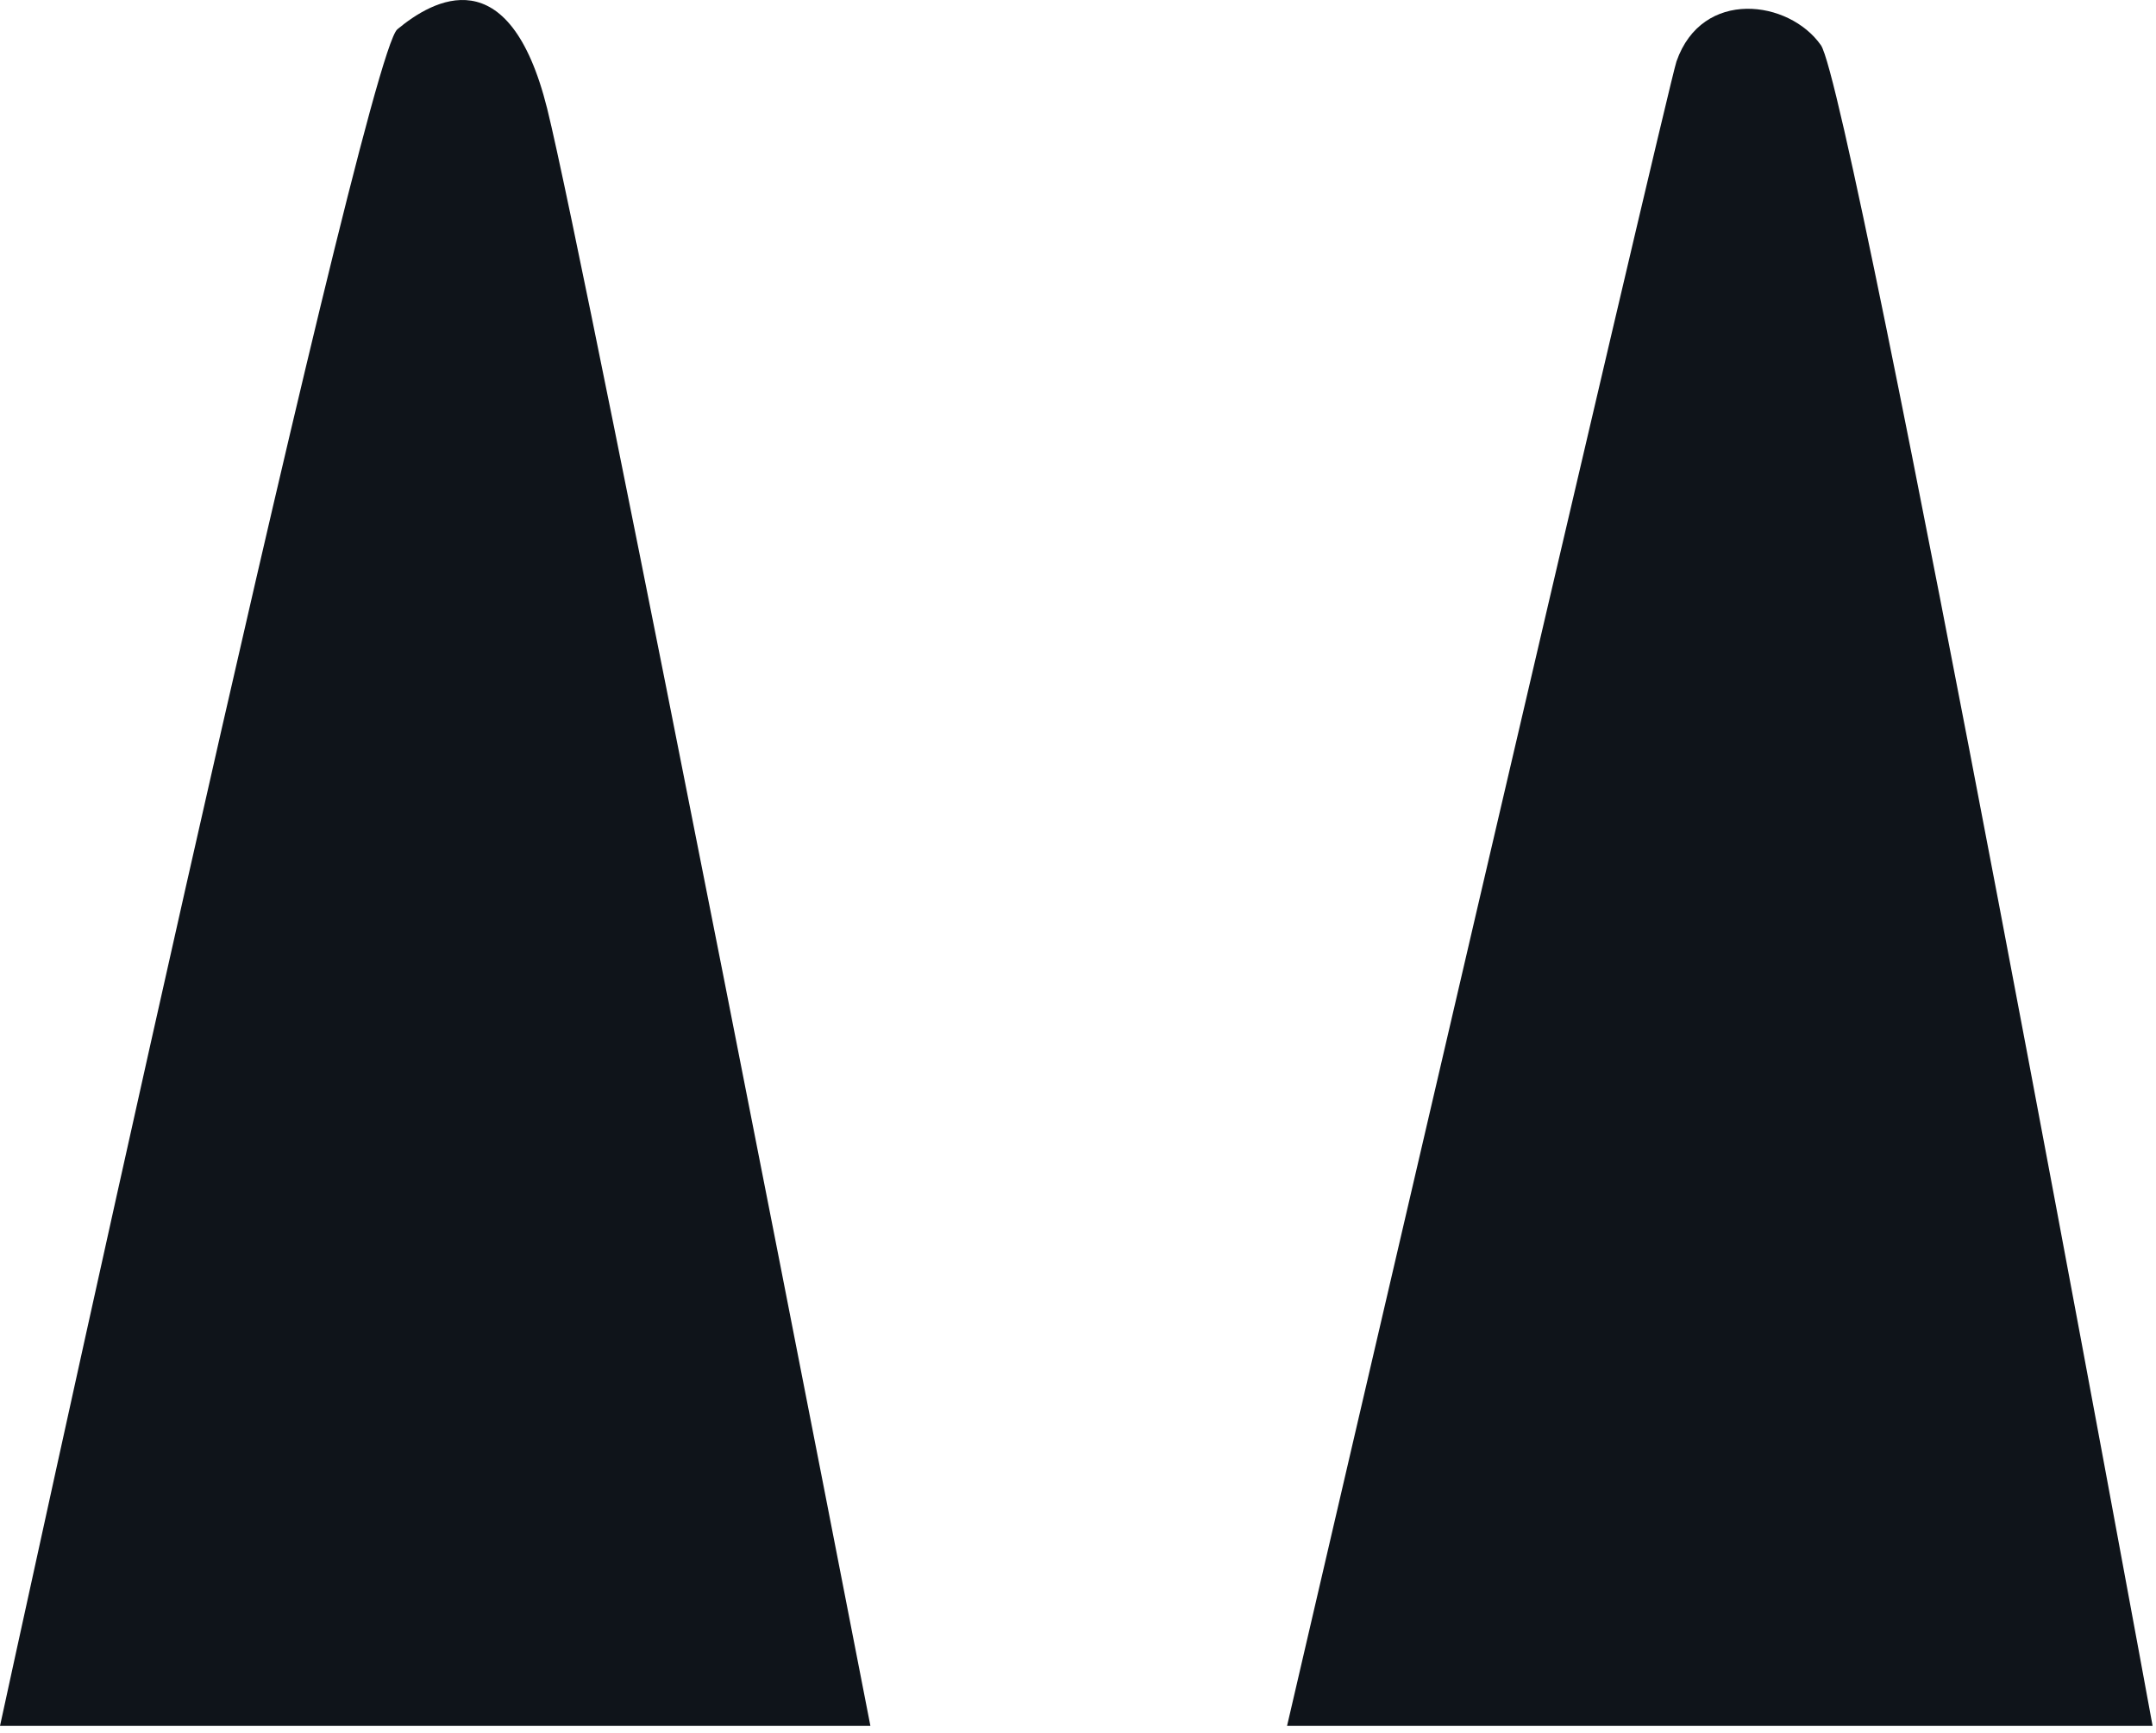 <svg width="240" height="193" viewBox="0 0 240 193" fill="none" xmlns="http://www.w3.org/2000/svg">
<path d="M0 192.174C0 192.174 40.3 6.534 44.23 3.264C48.16 -0.006 56.66 -4.916 60.91 12.094C65.16 29.104 96.89 192.164 96.89 192.164H0V192.174Z" fill="#0F141A"/>
<path d="M143.27 192.174C143.27 192.174 185.66 9.624 186.62 6.844C189.47 -1.346 199.18 -0.006 202.7 5.034C206.22 10.074 239.62 192.164 239.62 192.164H143.26L143.27 192.174Z" fill="#0F141A"/>
</svg>
